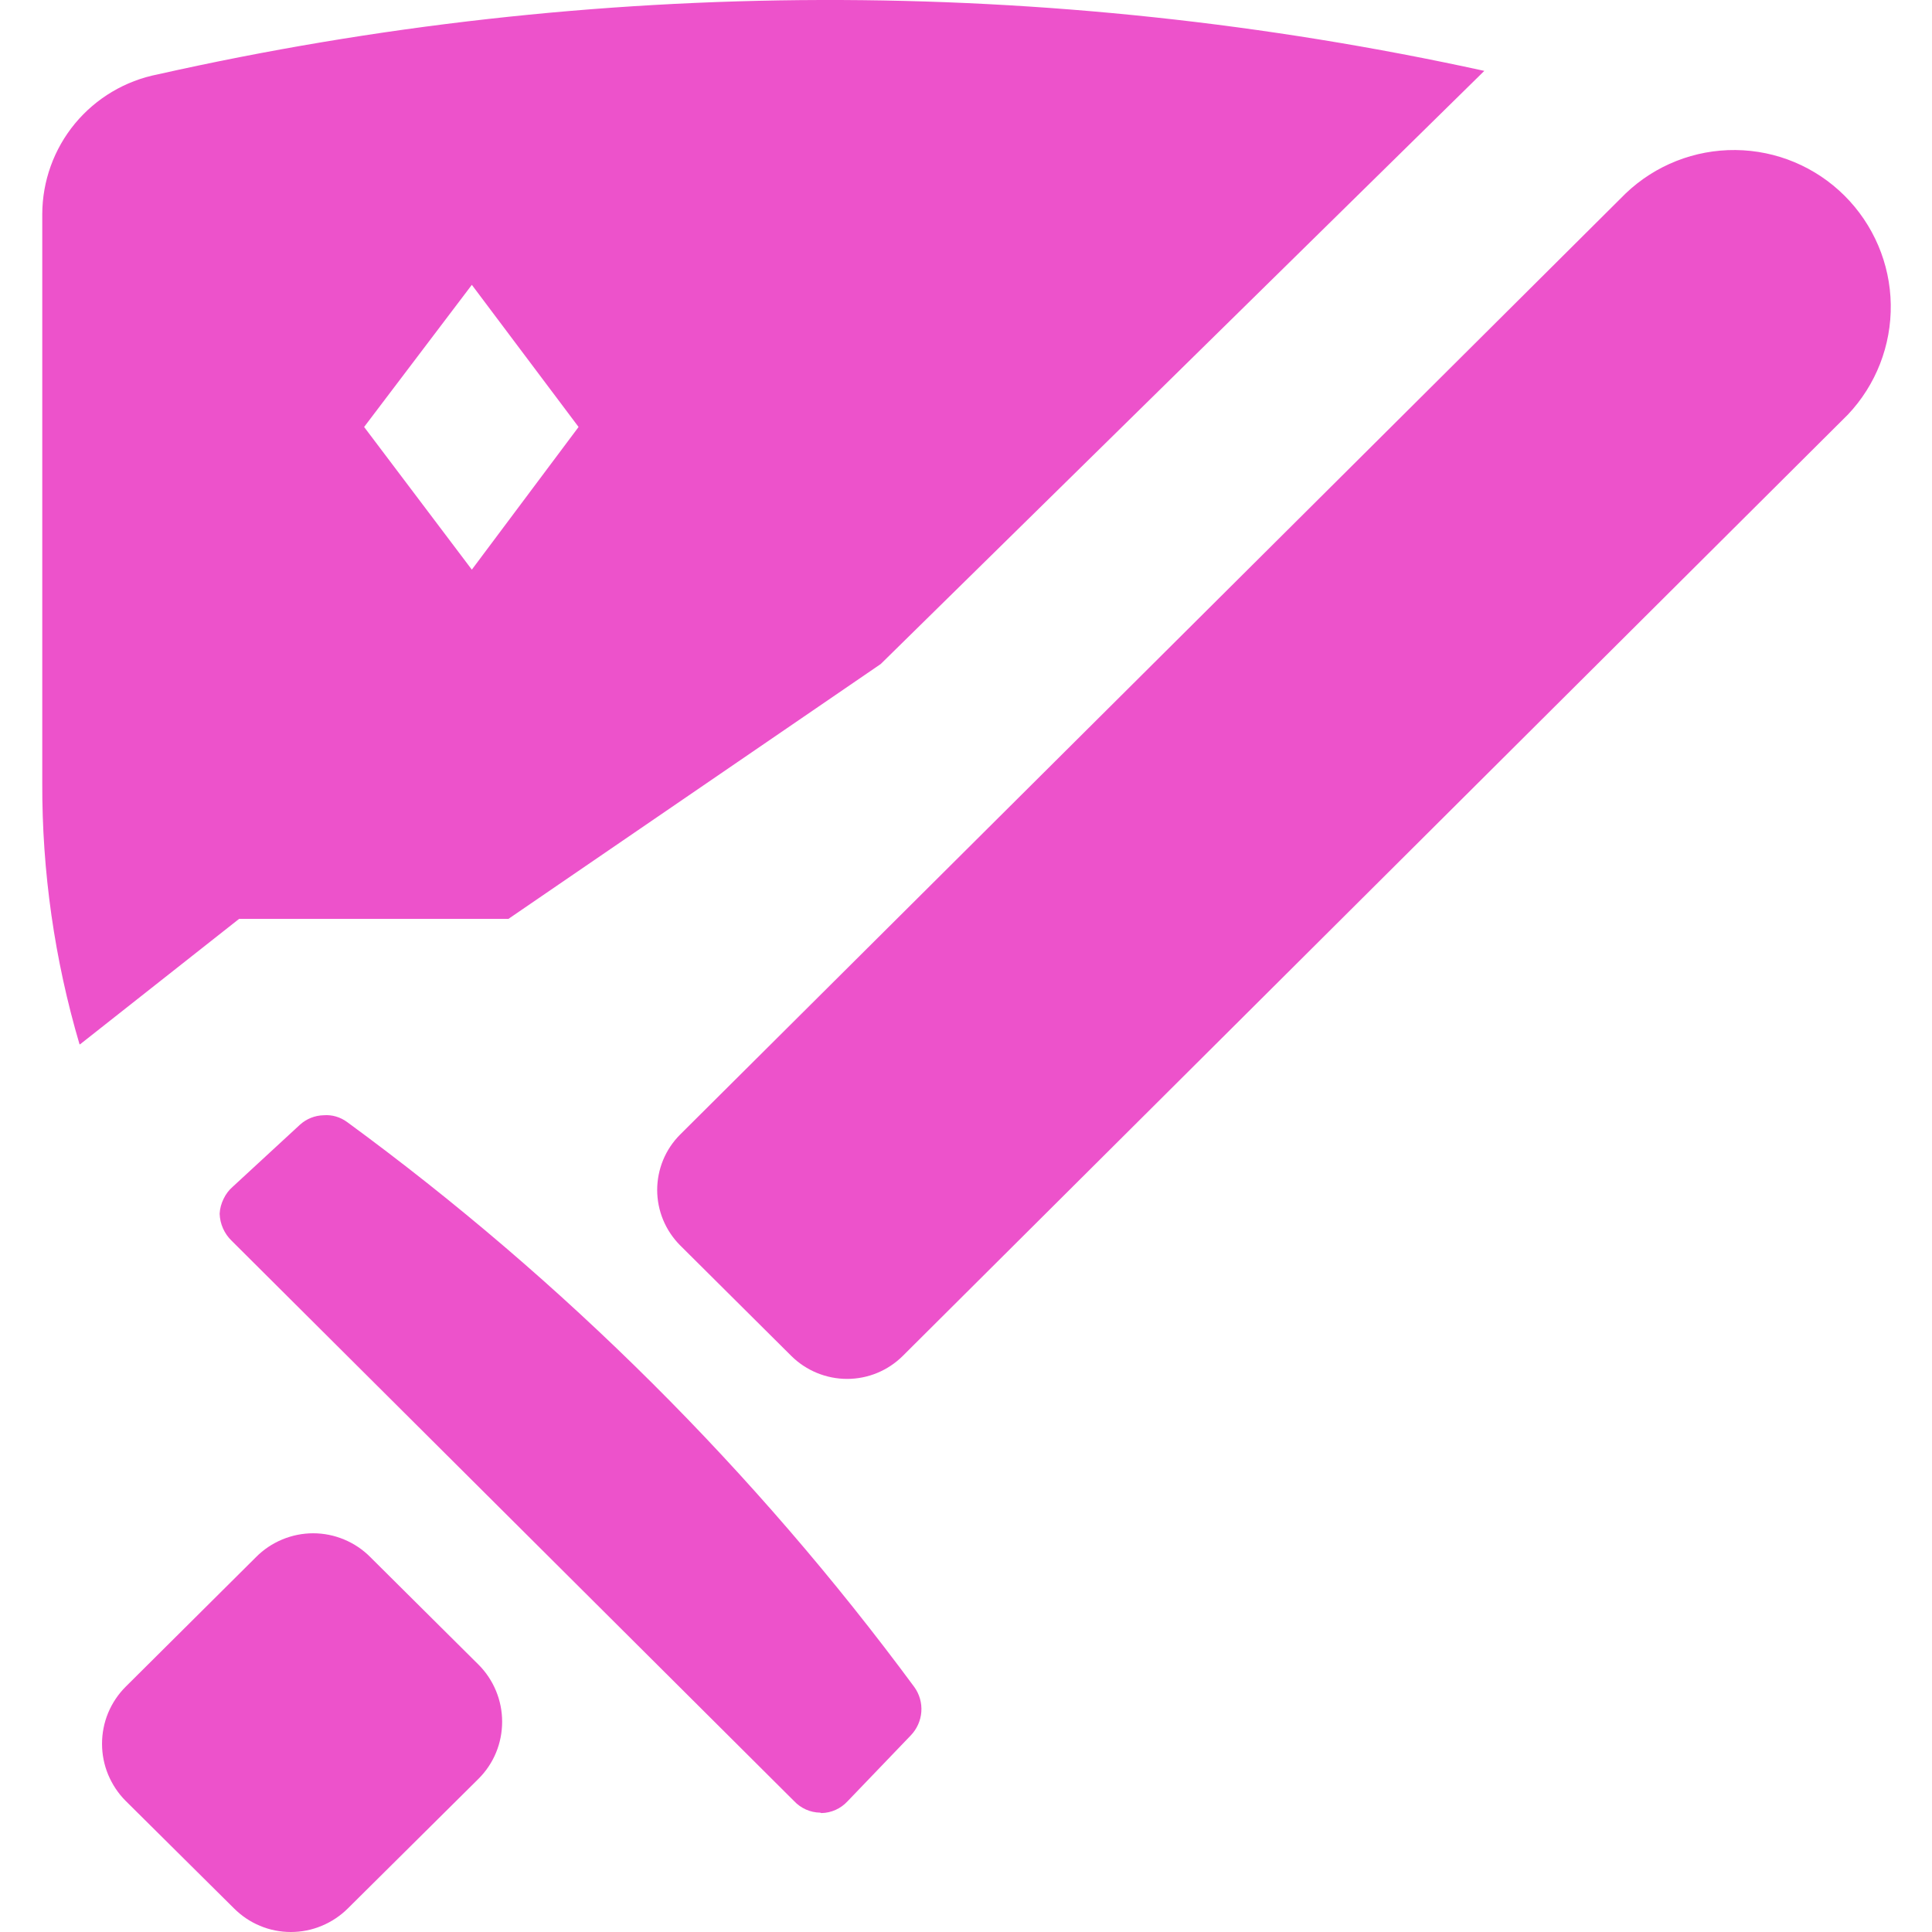 <svg width="32" height="32" viewBox="0 0 32 32" fill="none" xmlns="http://www.w3.org/2000/svg">
<g clip-path="url(#clip0_2324_5496)">
<path d="M3.875 31.608L2.08 29.827C1.956 29.703 1.859 29.555 1.791 29.393C1.724 29.231 1.69 29.058 1.69 28.883C1.69 28.707 1.724 28.533 1.791 28.371C1.859 28.209 1.956 28.063 2.08 27.939L4.239 25.792C4.363 25.666 4.511 25.567 4.674 25.499C4.837 25.431 5.011 25.396 5.187 25.396C5.364 25.396 5.537 25.431 5.7 25.499C5.863 25.567 6.011 25.666 6.135 25.792L7.927 27.573C8.051 27.697 8.149 27.845 8.216 28.007C8.283 28.169 8.317 28.342 8.317 28.517C8.317 28.692 8.283 28.867 8.216 29.029C8.149 29.191 8.051 29.337 7.927 29.461L5.763 31.608C5.639 31.732 5.49 31.831 5.328 31.898C5.166 31.966 4.993 32 4.817 32C4.642 32 4.469 31.966 4.307 31.898C4.145 31.831 3.999 31.732 3.875 31.608ZM13.583 30.023C13.502 30.022 13.422 30.004 13.348 29.971C13.275 29.938 13.208 29.891 13.153 29.832L3.838 20.552C3.715 20.434 3.643 20.272 3.638 20.102C3.642 20.017 3.666 19.933 3.703 19.857C3.74 19.78 3.79 19.712 3.854 19.657L4.968 18.629C5.076 18.531 5.216 18.475 5.362 18.472C5.501 18.461 5.637 18.502 5.75 18.585C9.336 21.212 12.505 24.367 15.145 27.944C15.23 28.063 15.271 28.208 15.26 28.354C15.249 28.5 15.187 28.638 15.085 28.744L14.036 29.837C13.981 29.896 13.915 29.944 13.841 29.977C13.767 30.01 13.687 30.029 13.606 30.03L13.583 30.023ZM13.109 22.461L11.265 20.627C11.145 20.506 11.049 20.363 10.984 20.206C10.919 20.049 10.885 19.88 10.885 19.71C10.885 19.539 10.919 19.37 10.984 19.212C11.049 19.055 11.145 18.912 11.265 18.792L26.926 3.204C27.416 2.736 28.069 2.478 28.747 2.485C29.424 2.492 30.071 2.763 30.551 3.241C31.031 3.719 31.307 4.366 31.317 5.043C31.327 5.721 31.072 6.376 30.606 6.868L14.95 22.461C14.705 22.703 14.375 22.839 14.031 22.839C13.687 22.839 13.354 22.703 13.109 22.461ZM1.317 17.296C0.903 15.892 0.695 14.434 0.7 12.97V3.545C0.702 2.998 0.893 2.468 1.242 2.046C1.591 1.625 2.075 1.337 2.612 1.232C9.844 -0.391 17.345 -0.411 24.585 1.174L14.588 10.998L8.422 15.219H3.961L1.325 17.298L1.317 17.296ZM6.031 7.072L7.815 9.435L9.583 7.072L7.815 4.718L6.031 7.072Z" fill="#ED52CB"/>
</g>
<defs>
<clipPath id="clip0_2324_5496">
<rect width="32" height="32" fill="white"/>
</clipPath>
</defs>
</svg>
